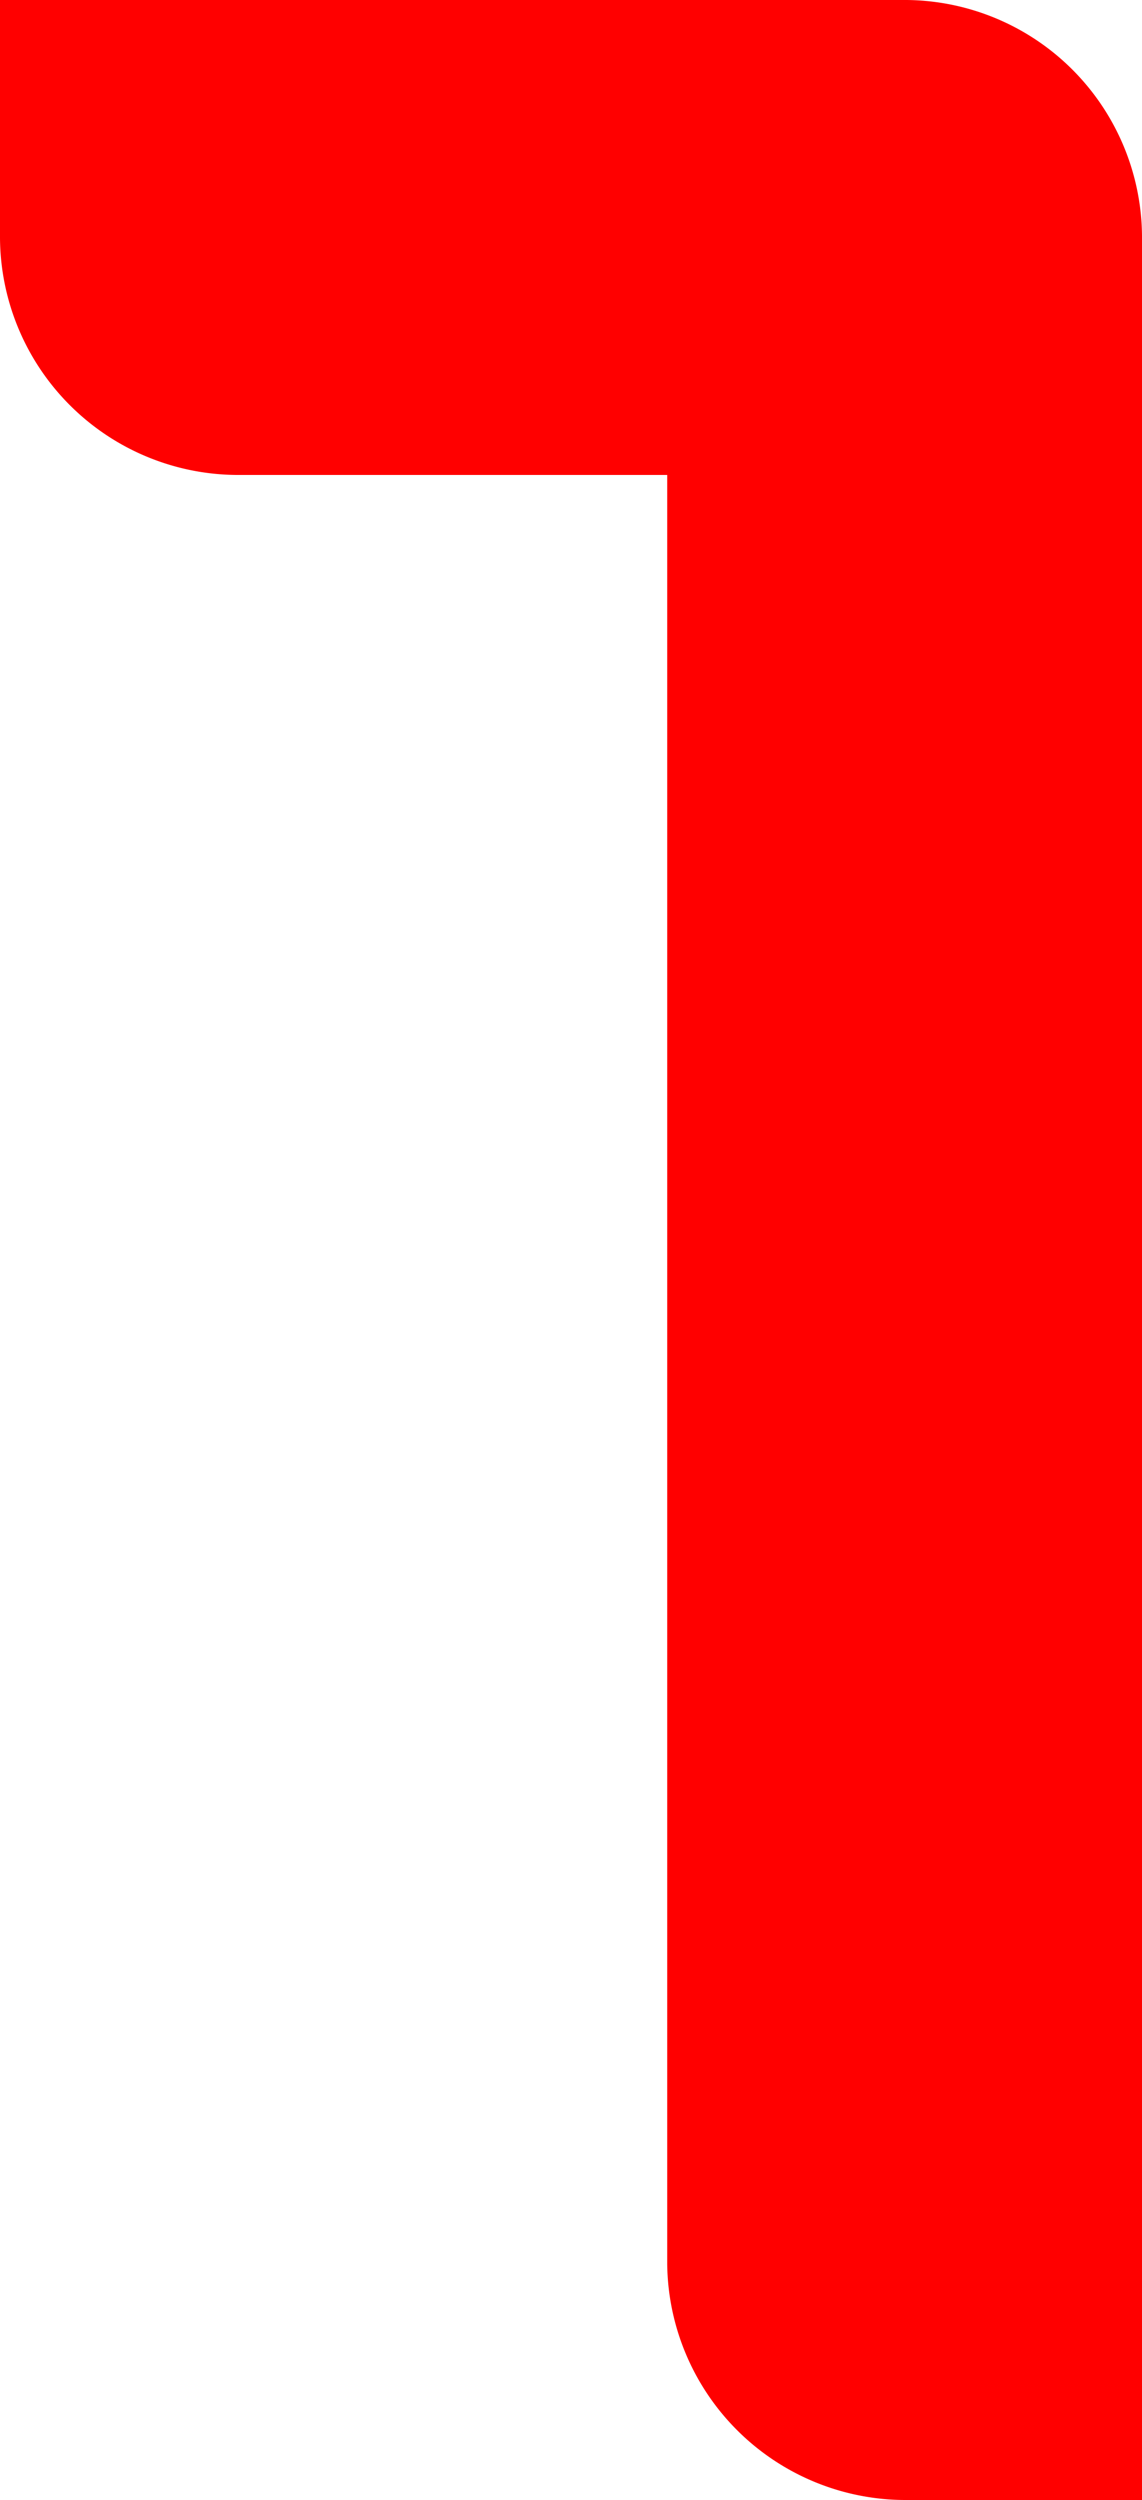 <svg id="グループ_102" data-name="グループ 102" xmlns="http://www.w3.org/2000/svg" xmlns:xlink="http://www.w3.org/1999/xlink" width="37.484" height="82" viewBox="0 0 37.484 82">
    <defs>
        <clipPath id="clip-path">
            <rect id="長方形_117" data-name="長方形 117" width="37.484" height="82" fill="red"/>
        </clipPath>
    </defs>
    <g id="グループ_102-2" data-name="グループ 102" transform="translate(0 0)" clip-path="url(#clip-path)">
        <path id="パス_1099" data-name="パス 1099" d="M29.756,0a7.8,7.8,0,0,1,7.728,7.732V82H29.756A7.826,7.826,0,0,1,21.9,74.268V15.578H7.728A7.821,7.821,0,0,1,0,7.732V0Z" transform="translate(0 0)" fill="red"/>
    </g>
</svg>
